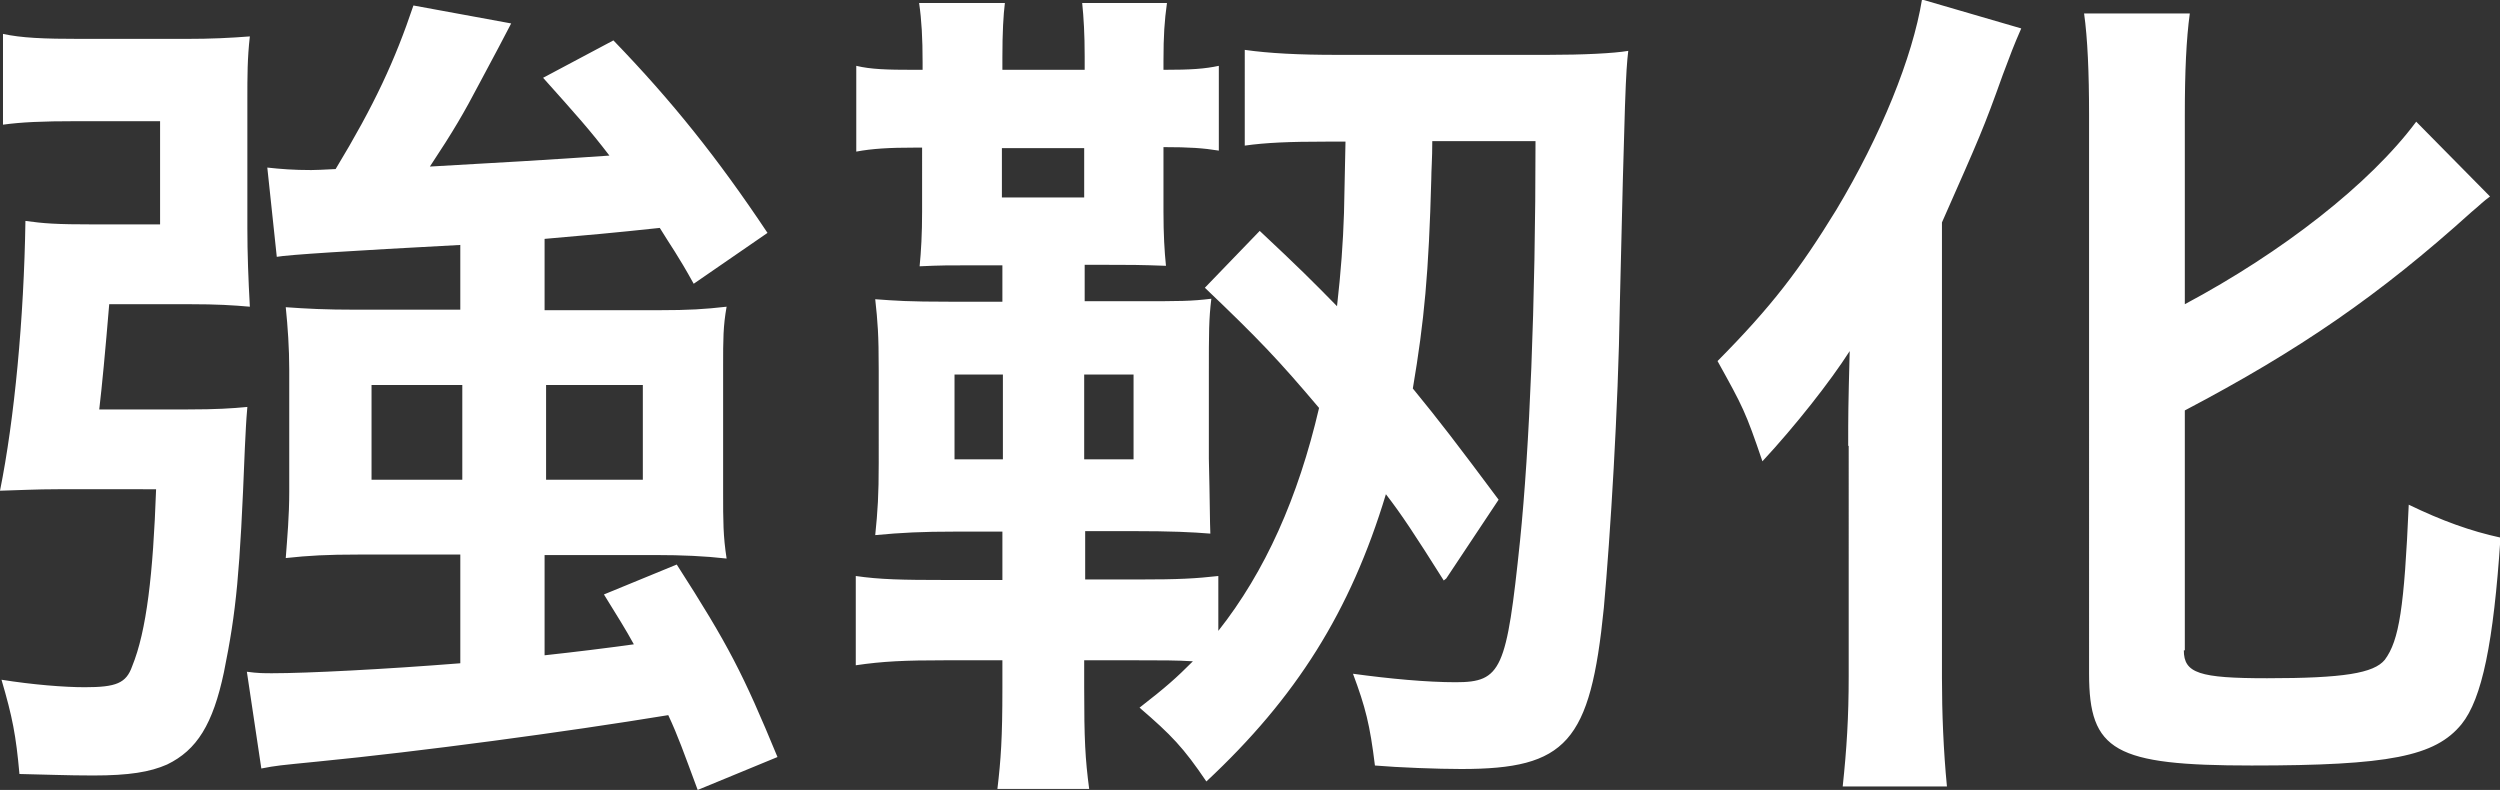 <svg data-name="Layer 2" xmlns="http://www.w3.org/2000/svg" viewBox="0 0 50.13 15.84"><rect x="0" y="0" width="50.13" height="15.84" fill="#333333" stroke="none"/><path d="M3.77 8.21c.56 0 .88-.02 1.19-.05-.03.34-.03.46-.05.82-.1 2.55-.17 3.26-.42 4.5-.22 1.04-.54 1.56-1.14 1.85-.34.15-.76.22-1.48.22-.53 0-.97-.02-1.48-.03-.07-.78-.14-1.14-.36-1.89.63.1 1.26.15 1.67.15.63 0 .83-.08.95-.42.29-.71.42-1.85.48-3.55H1.17c-.46 0-.78.02-1.17.03.29-1.44.48-3.45.51-5.41.37.05.58.07 1.41.07h1.29V2.43H1.54c-.7 0-1.12.02-1.48.07V.68c.37.08.8.1 1.58.1H3.7c.56 0 .92-.02 1.31-.05-.05.44-.05.78-.05 1.29v2.55c0 .51.02 1.04.05 1.58-.34-.03-.66-.05-1.21-.05H2.19q-.12 1.44-.2 2.11h1.79Zm5.49-3.3c-2.26.12-3.5.2-3.71.24l-.19-1.79c.27.03.53.05.88.05q.12 0 .49-.02C7.51 2.1 7.92 1.21 8.29.11l1.96.36q-.19.37-.63 1.19c-.32.61-.53.97-1 1.68 1.26-.07 2.46-.14 3.6-.22-.39-.51-.65-.8-1.33-1.56L12.3.81c1.17 1.21 2.09 2.36 3.09 3.86l-1.48 1.02c-.32-.58-.46-.76-.68-1.12-.93.1-1.5.15-2.31.22v1.43h2.29c.61 0 .92-.02 1.36-.07-.07.39-.07.66-.07 1.19v2.53c0 .58 0 .88.07 1.33-.44-.05-.9-.07-1.41-.07h-2.24v2.01q.92-.1 1.79-.22c-.17-.31-.31-.53-.6-1l1.46-.6c1.04 1.62 1.33 2.19 2.02 3.86l-1.6.66c-.29-.78-.39-1.07-.59-1.5-2.07.34-4.98.73-7.02.93-.8.08-.83.08-1.14.14l-.29-1.94c.22.03.34.03.51.03.7 0 2.26-.08 3.77-.2v-2.18H7.19c-.63 0-1 .02-1.46.07.03-.41.07-.83.07-1.34V7.42c0-.44-.03-.87-.07-1.26.42.03.78.05 1.43.05h2.07V4.9ZM7.45 7.72v1.9h1.82v-1.9H7.45Zm3.5 1.9h1.94v-1.9h-1.94v1.9Zm18 2.02c-.58-.92-.85-1.33-1.16-1.73-.71 2.35-1.8 4.08-3.6 5.76-.46-.68-.7-.93-1.34-1.48.54-.42.73-.59 1.07-.93-.34-.02-.61-.02-1.16-.02h-1.02v.54c0 1.05.02 1.43.1 2.04H20c.07-.59.1-1.02.1-2.02v-.56h-1.14c-.82 0-1.26.02-1.8.1v-1.79c.48.07.92.08 1.82.08h1.12v-.97h-.95c-.66 0-1.07.02-1.6.07.05-.49.07-.8.07-1.45V7.43c0-.73-.02-.97-.07-1.43.41.03.65.05 1.5.05h1.05v-.73h-.54c-.53 0-.7 0-1.12.02.03-.29.05-.66.05-1.09V2.96h-.15c-.51 0-.85.02-1.17.08V1.32c.29.07.61.08 1.16.08h.17v-.15c0-.48-.02-.85-.07-1.19h1.72c-.03.24-.05.59-.05 1.09v.25h1.65v-.27c0-.44-.02-.78-.05-1.07h1.7c-.05.36-.07.65-.07 1.17v.17c.56 0 .83-.02 1.11-.08v1.7c-.31-.05-.58-.07-1.11-.07v1.29c0 .46.02.8.05 1.09-.53-.02-.73-.02-1.22-.02h-.41v.73h1.04c.88 0 1.09 0 1.5-.05-.05.41-.05.66-.05 1.53V9.2c.02.8.02 1.31.03 1.5-.37-.03-.77-.05-1.58-.05h-.93v.97h1.02c.9 0 1.19-.02 1.65-.07v1.1c.94-1.19 1.6-2.67 2.02-4.47-.82-.97-1.21-1.38-2.29-2.41l1.1-1.14c.8.75 1.05 1 1.55 1.51.08-.71.12-1.26.14-1.87q.02-1.07.03-1.43h-.39c-.73 0-1.21.02-1.63.08V1c.49.07 1.09.1 1.84.1h4.23c.71 0 1.33-.03 1.62-.08-.05.42-.07.85-.17 5.12-.03 2.04-.19 4.61-.32 6.05-.27 2.7-.75 3.23-2.86 3.23-.46 0-1.27-.03-1.73-.07-.1-.82-.19-1.17-.44-1.84.73.1 1.48.17 2.06.17.92 0 1.02-.25 1.29-2.84.19-1.87.31-4.71.31-8.01h-2.07c0 .36-.02.59-.02.76-.05 1.87-.14 2.84-.37 4.2.54.66.87 1.09 1.72 2.23L29 11.6Zm-9.81-4.13v1.7h.97v-1.7h-.97Zm.95-4.54v.99h1.65v-.99h-1.65Zm1.65 6.24h.99v-1.7h-.99v1.7Zm15.32-.27c0-.6 0-.77.03-1.9-.39.61-1.09 1.5-1.75 2.21-.34-1-.39-1.09-.9-2.01 1.09-1.1 1.65-1.84 2.38-3.03.9-1.5 1.53-3.06 1.72-4.22l1.99.58c-.15.34-.22.53-.37.93-.39 1.09-.46 1.24-1.22 2.96v9.13c0 .7.03 1.46.1 2.18h-2.09c.08-.75.12-1.39.12-2.21V8.94Zm6.73 4.1c0 .46.31.56 1.67.56 1.53 0 2.14-.1 2.36-.37.29-.39.39-1.05.48-3.11.66.32 1.24.53 1.84.66-.14 2.11-.37 3.23-.78 3.74-.53.65-1.46.83-4.21.83s-3.26-.29-3.26-1.84V2.31c0-.85-.03-1.55-.1-2.04h2.12c-.07.51-.1 1.16-.1 2.04V6.1c1.95-1.04 3.71-2.41 4.64-3.66l1.48 1.5c-.14.1-.2.17-.37.31-1.85 1.67-3.45 2.77-5.75 3.98v4.81Z" style="fill:#fff" data-name="テキスト"/></svg>